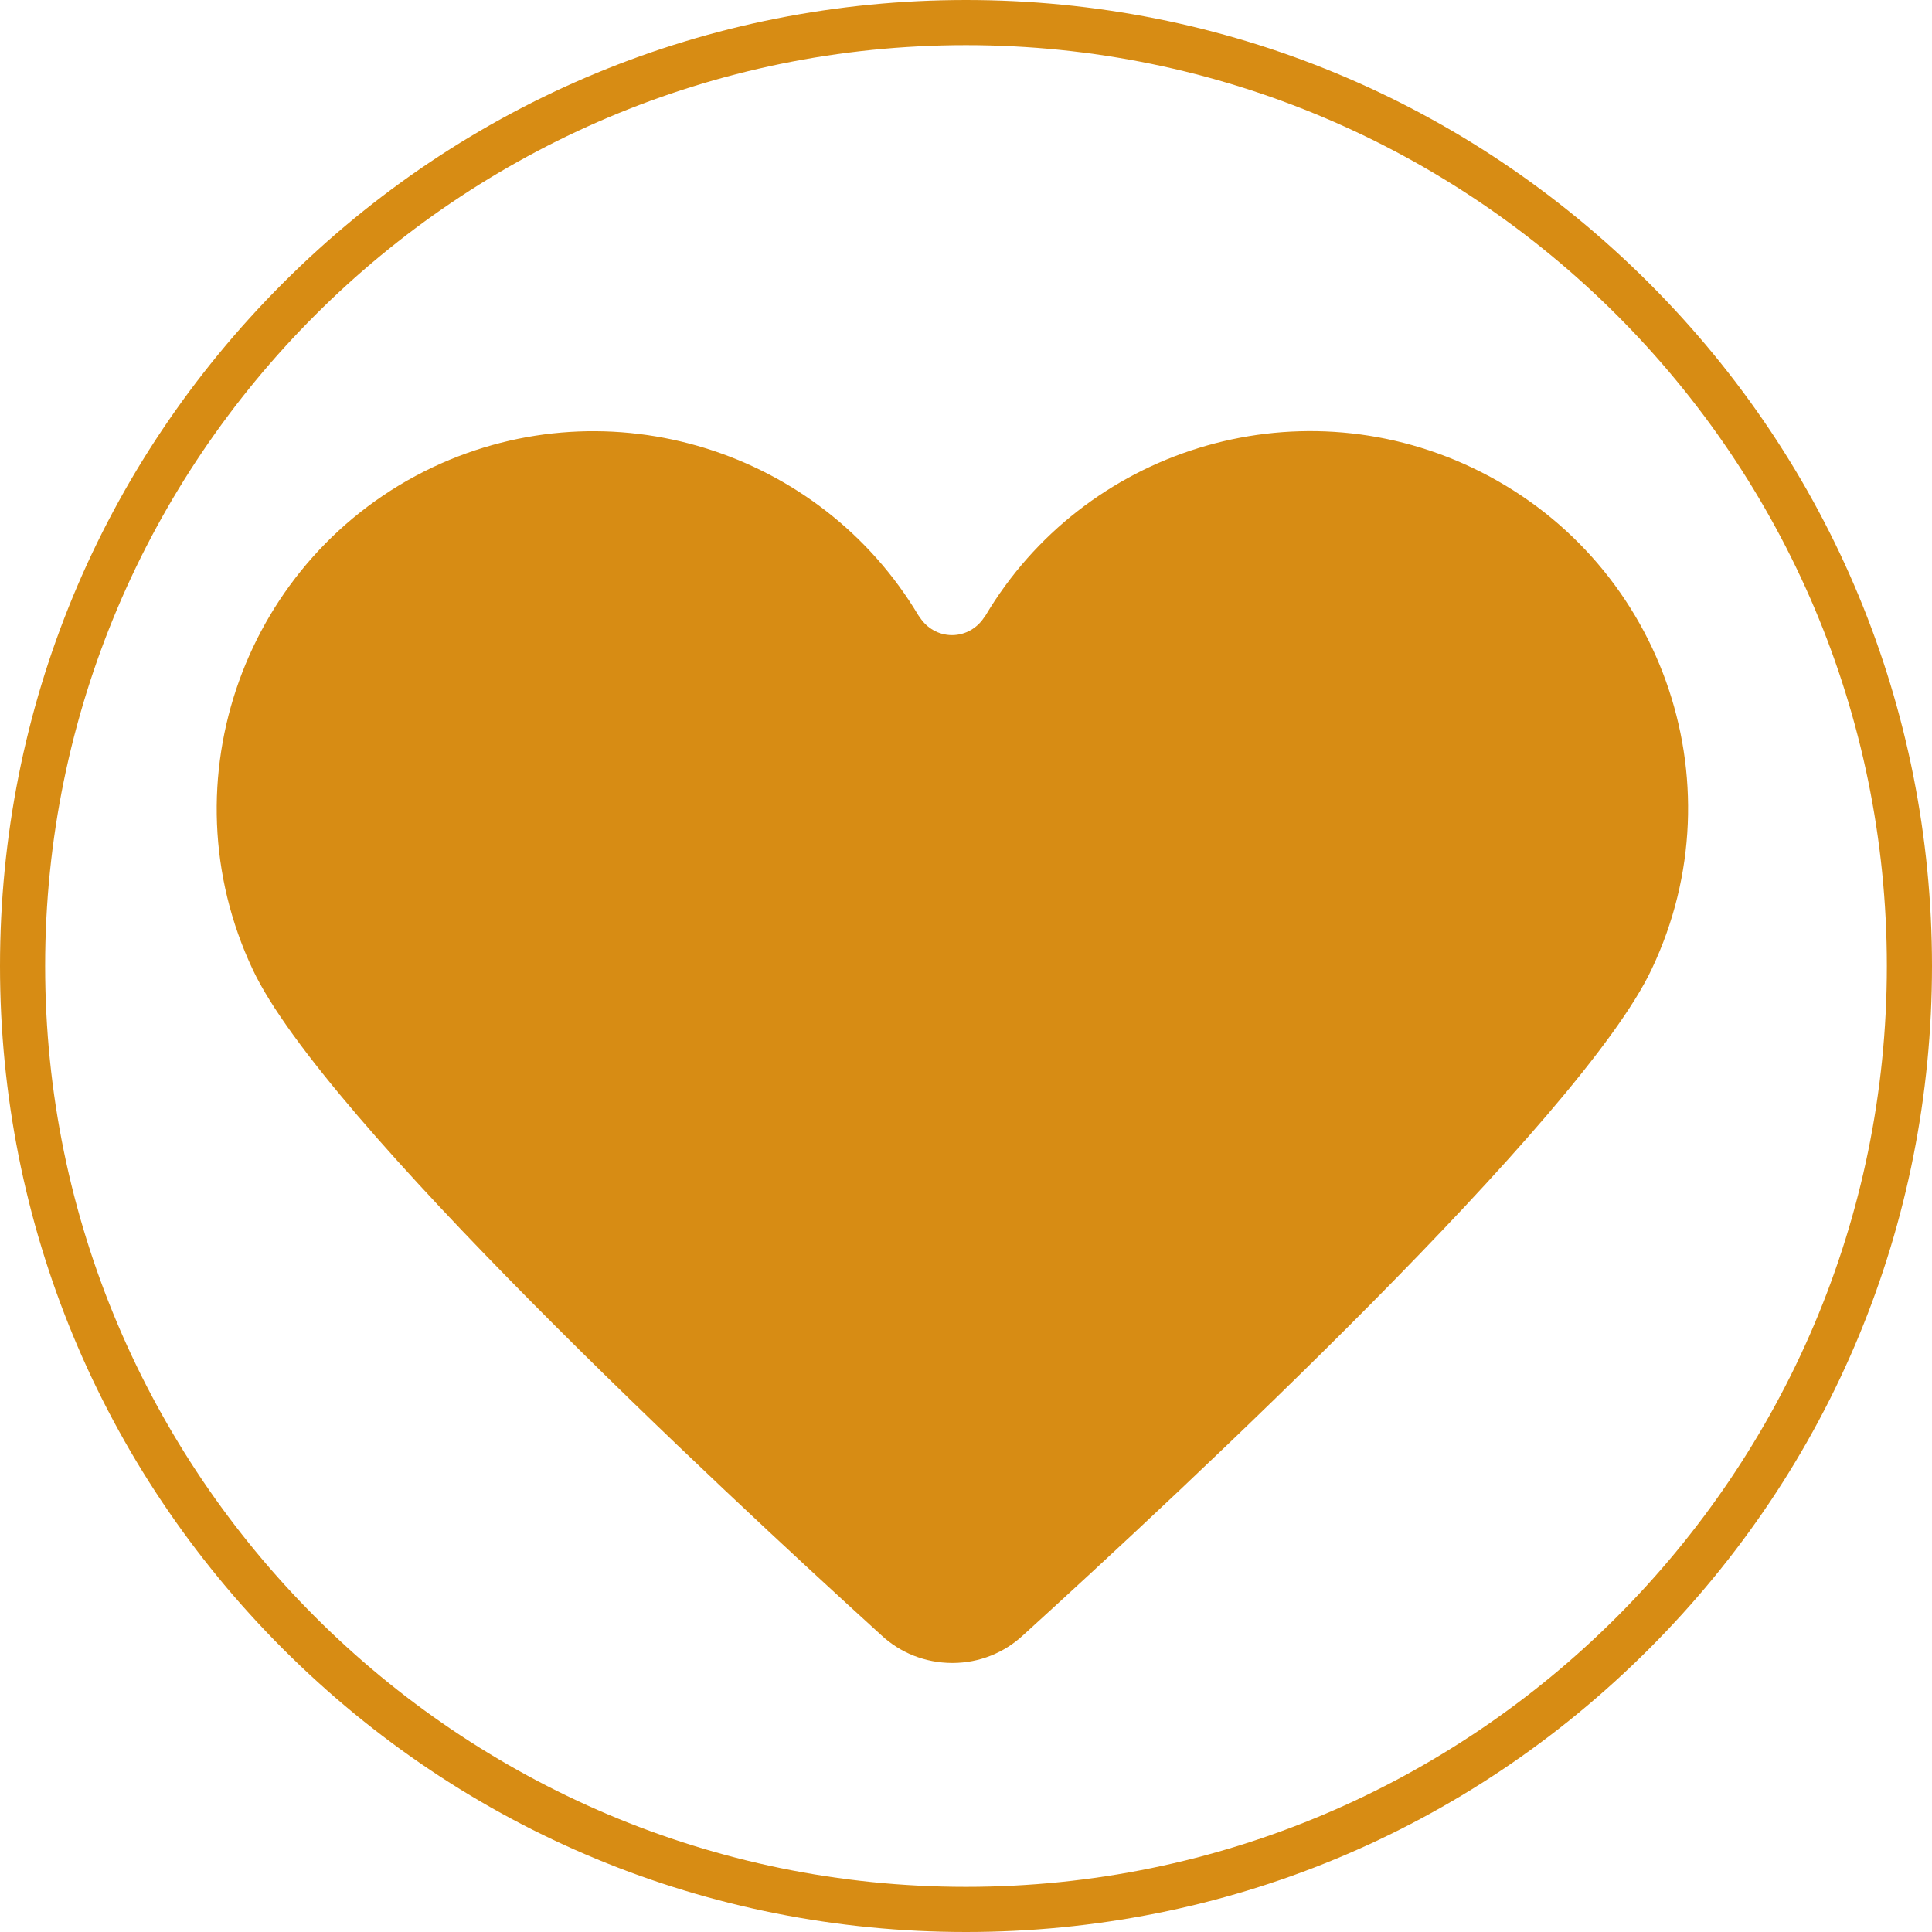 <?xml version="1.0" encoding="utf-8"?>
<!-- Generator: Adobe Illustrator 19.1.0, SVG Export Plug-In . SVG Version: 6.00 Build 0)  -->
<svg version="1.1" id="Arrow_1_" xmlns="http://www.w3.org/2000/svg" xmlns:xlink="http://www.w3.org/1999/xlink" x="0px" y="0px"
	 viewBox="-11 193.8 428 428" style="enable-background:new -11 193.8 428 428;" xml:space="preserve">
<style type="text/css">
	.st0{fill:#D78C14;}
</style>
<path class="st0" d="M203,621.8c-57.2,0-110.9-22.3-151.3-62.7C11.3,518.7-11,464.9-11,407.8c0-57.2,22.3-110.9,62.7-151.3
	c40.4-40.4,94.2-62.7,151.3-62.7c57.2,0,110.9,22.3,151.3,62.7c40.4,40.4,62.7,94.2,62.7,151.3c0,57.2-22.3,110.9-62.7,151.3
	C313.9,599.5,260.2,621.8,203,621.8z M203,203.8c-112.5,0-204,91.5-204,204c0,112.5,91.5,204,204,204c112.5,0,204-91.5,204-204
	C407,295.3,315.5,203.8,203,203.8z"/>
<path class="st0" d="M314.9,297.3c-39.3-18.5-85.8-3.8-107.6,32.9l0,0c-0.1,0.1-0.1,0.3-0.2,0.3c0,0.1-0.1,0.1-0.1,0.1
	c-1.5,2.3-4.1,3.9-7.1,3.9c-3,0-5.6-1.6-7.1-3.9c0,0-0.1-0.1-0.1-0.1c-0.1-0.1-0.1-0.3-0.2-0.3l0,0c-21.8-36.6-68.3-51.4-107.6-32.9
	C43.3,317,25.3,366.8,45,408.6c15.5,33,103,114.5,139.3,147.5l0,0c4.1,3.8,9.6,6.1,15.7,6.1c6,0,11.5-2.3,15.6-6.1
	c36.2-32.9,123.7-114.5,139.3-147.6C374.7,366.8,356.8,317,314.9,297.3z"/>
</svg>

